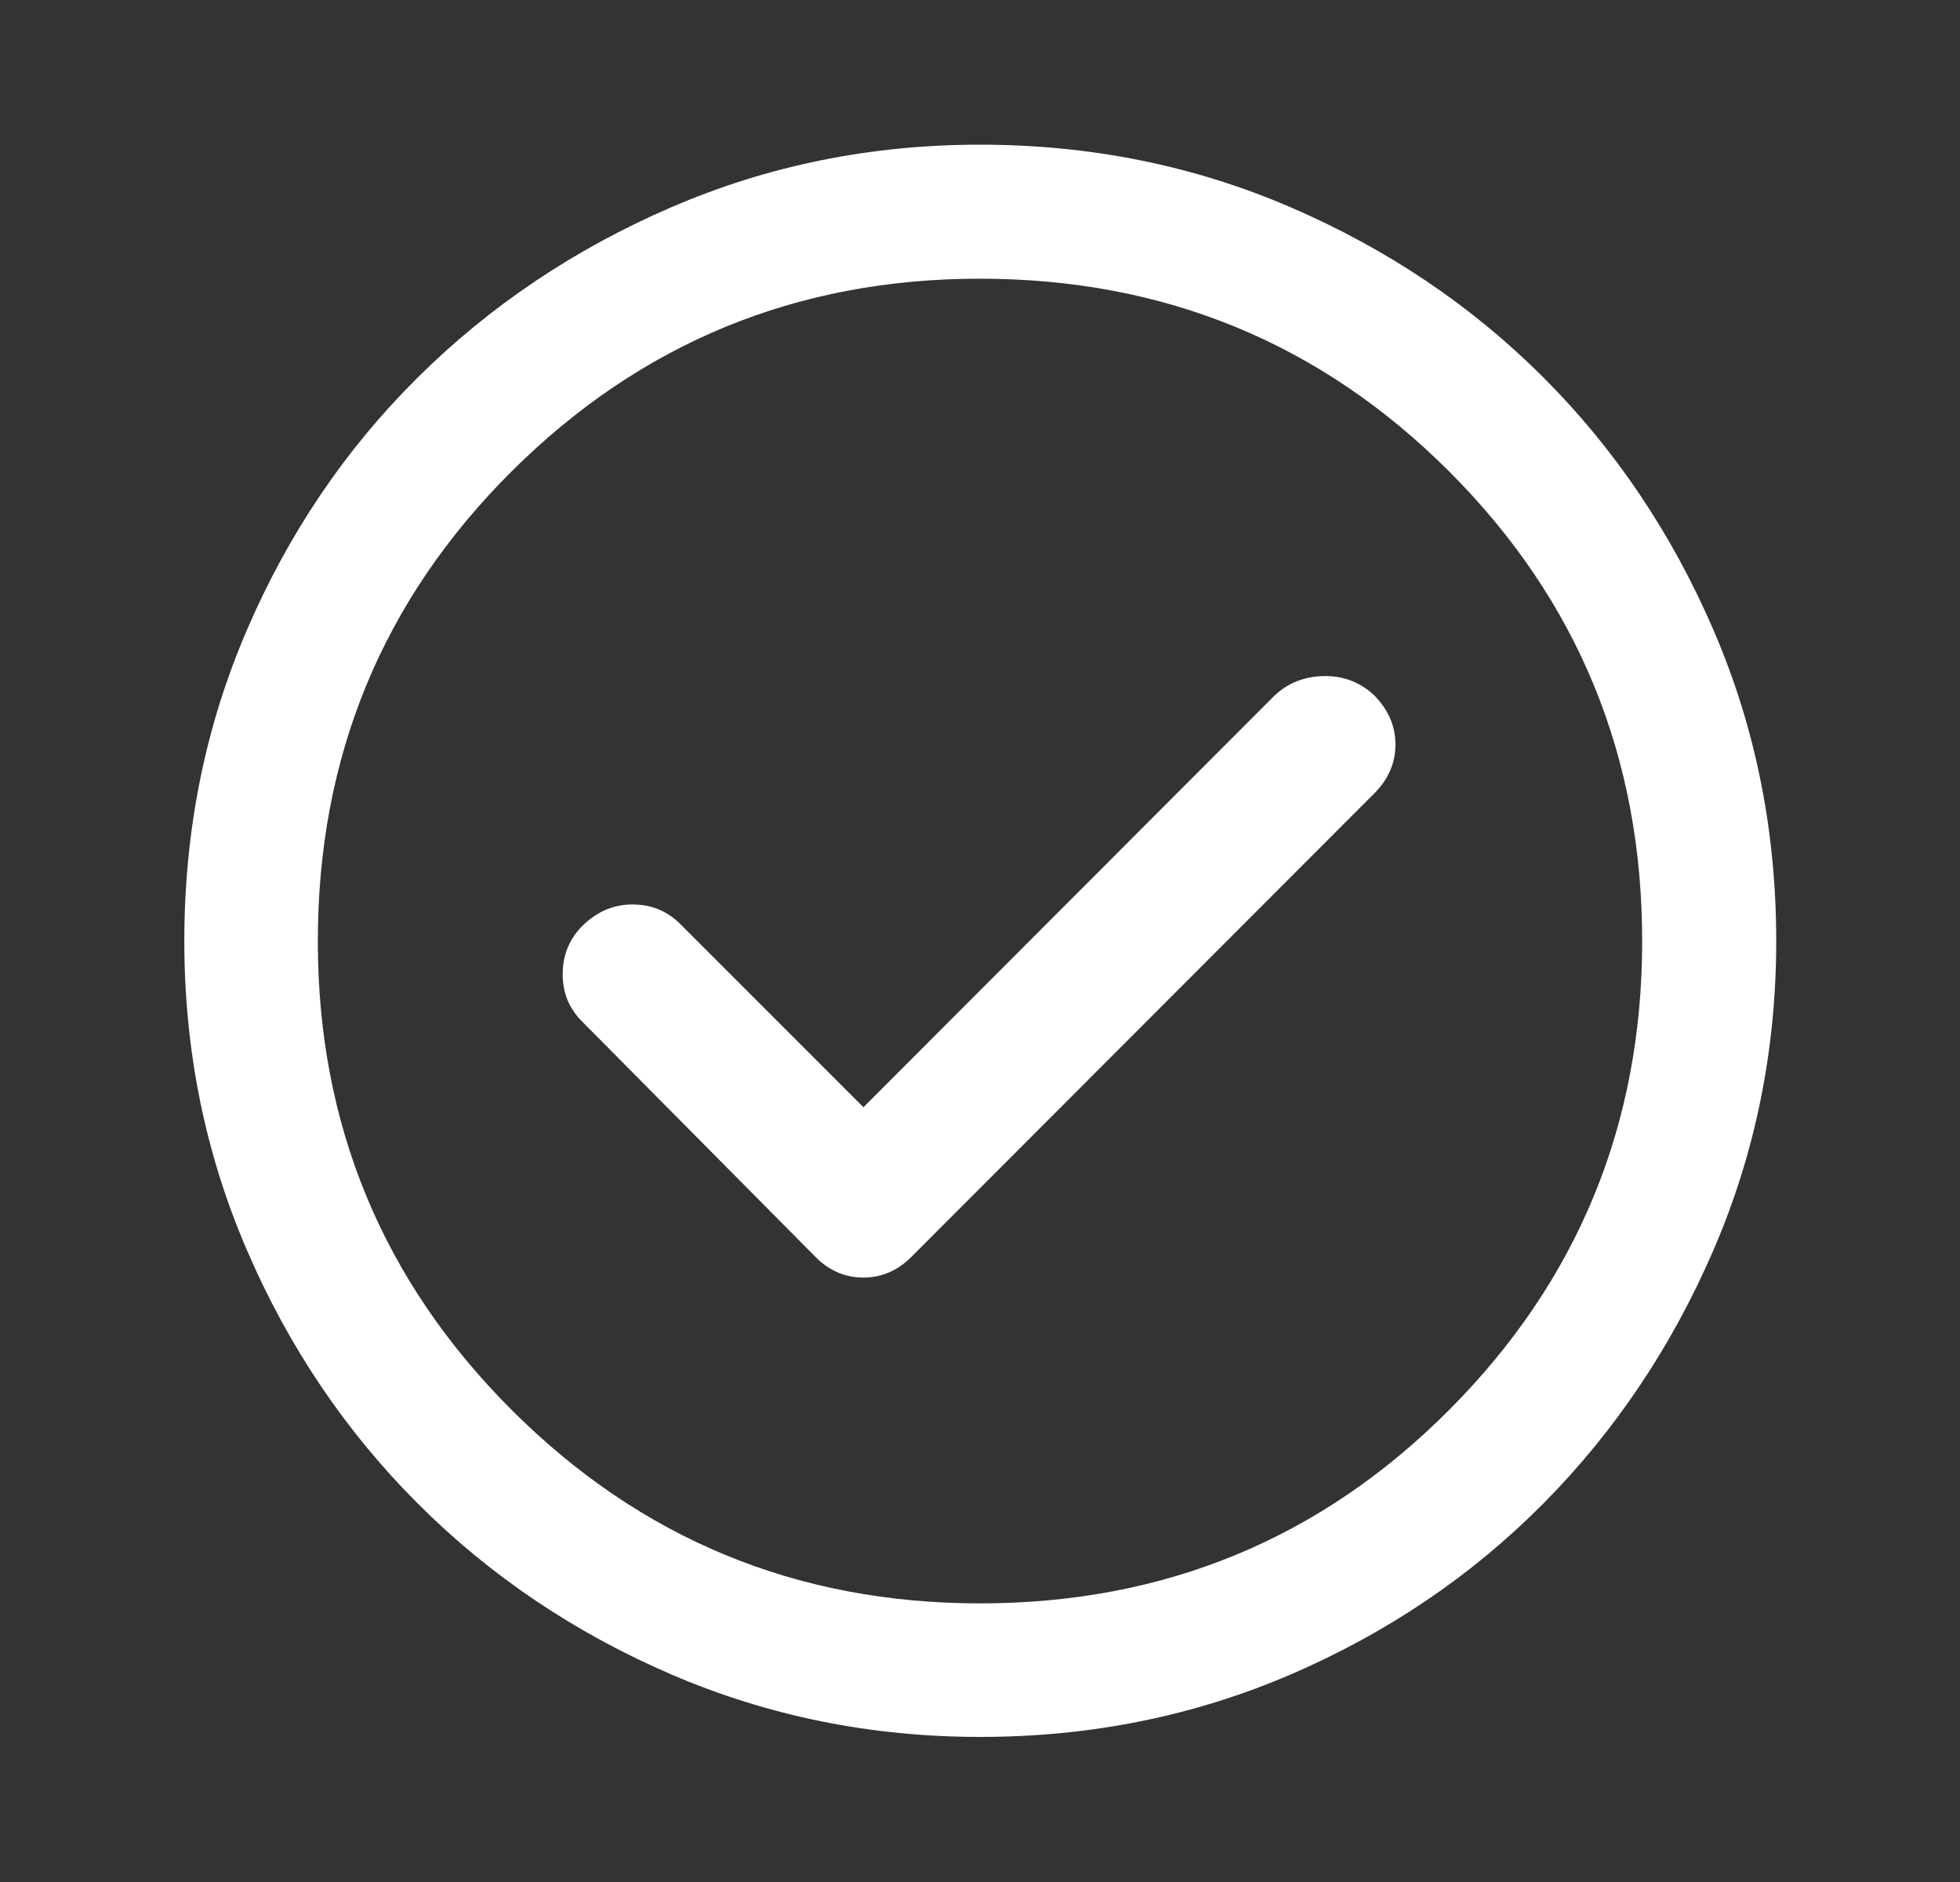 <svg width="25" height="24" viewBox="0 0 25 24" fill="none" xmlns="http://www.w3.org/2000/svg">
<rect x="0" y="0" width="25" height="24" fill="#333333" stroke="none"/>
<path d="M11.013 14.12L8.677 11.784C8.511 11.617 8.307 11.534 8.066 11.534C7.825 11.534 7.612 11.626 7.426 11.809C7.26 11.978 7.177 12.184 7.177 12.424C7.177 12.665 7.262 12.868 7.432 13.034L10.41 16.037C10.582 16.207 10.783 16.292 11.012 16.292C11.241 16.292 11.442 16.207 11.616 16.037L17.519 10.128C17.706 9.945 17.799 9.734 17.799 9.495C17.799 9.256 17.706 9.044 17.519 8.858C17.336 8.692 17.12 8.614 16.871 8.622C16.622 8.63 16.413 8.717 16.244 8.883L11.013 14.12ZM12.501 22.15C11.11 22.15 9.797 21.884 8.562 21.353C7.328 20.821 6.25 20.095 5.328 19.173C4.406 18.251 3.679 17.173 3.148 15.939C2.616 14.705 2.351 13.392 2.351 12.001C2.351 10.593 2.616 9.272 3.148 8.037C3.679 6.803 4.405 5.729 5.327 4.815C6.248 3.901 7.326 3.177 8.56 2.644C9.794 2.111 11.107 1.845 12.499 1.845C13.907 1.845 15.228 2.111 16.464 2.644C17.699 3.177 18.773 3.9 19.686 4.813C20.6 5.727 21.323 6.801 21.856 8.035C22.389 9.27 22.656 10.592 22.656 12C22.656 13.392 22.389 14.705 21.856 15.94C21.323 17.174 20.599 18.252 19.685 19.174C18.771 20.095 17.698 20.821 16.464 21.353C15.23 21.884 13.909 22.15 12.501 22.15ZM12.5 20.447C14.851 20.447 16.846 19.624 18.486 17.978C20.126 16.332 20.946 14.339 20.946 12C20.946 9.65 20.126 7.654 18.486 6.014C16.846 4.374 14.85 3.554 12.497 3.554C10.161 3.554 8.17 4.374 6.523 6.014C4.877 7.654 4.054 9.651 4.054 12.003C4.054 14.339 4.877 16.331 6.523 17.977C8.169 19.623 10.161 20.447 12.5 20.447Z" fill="white"/>
</svg>

